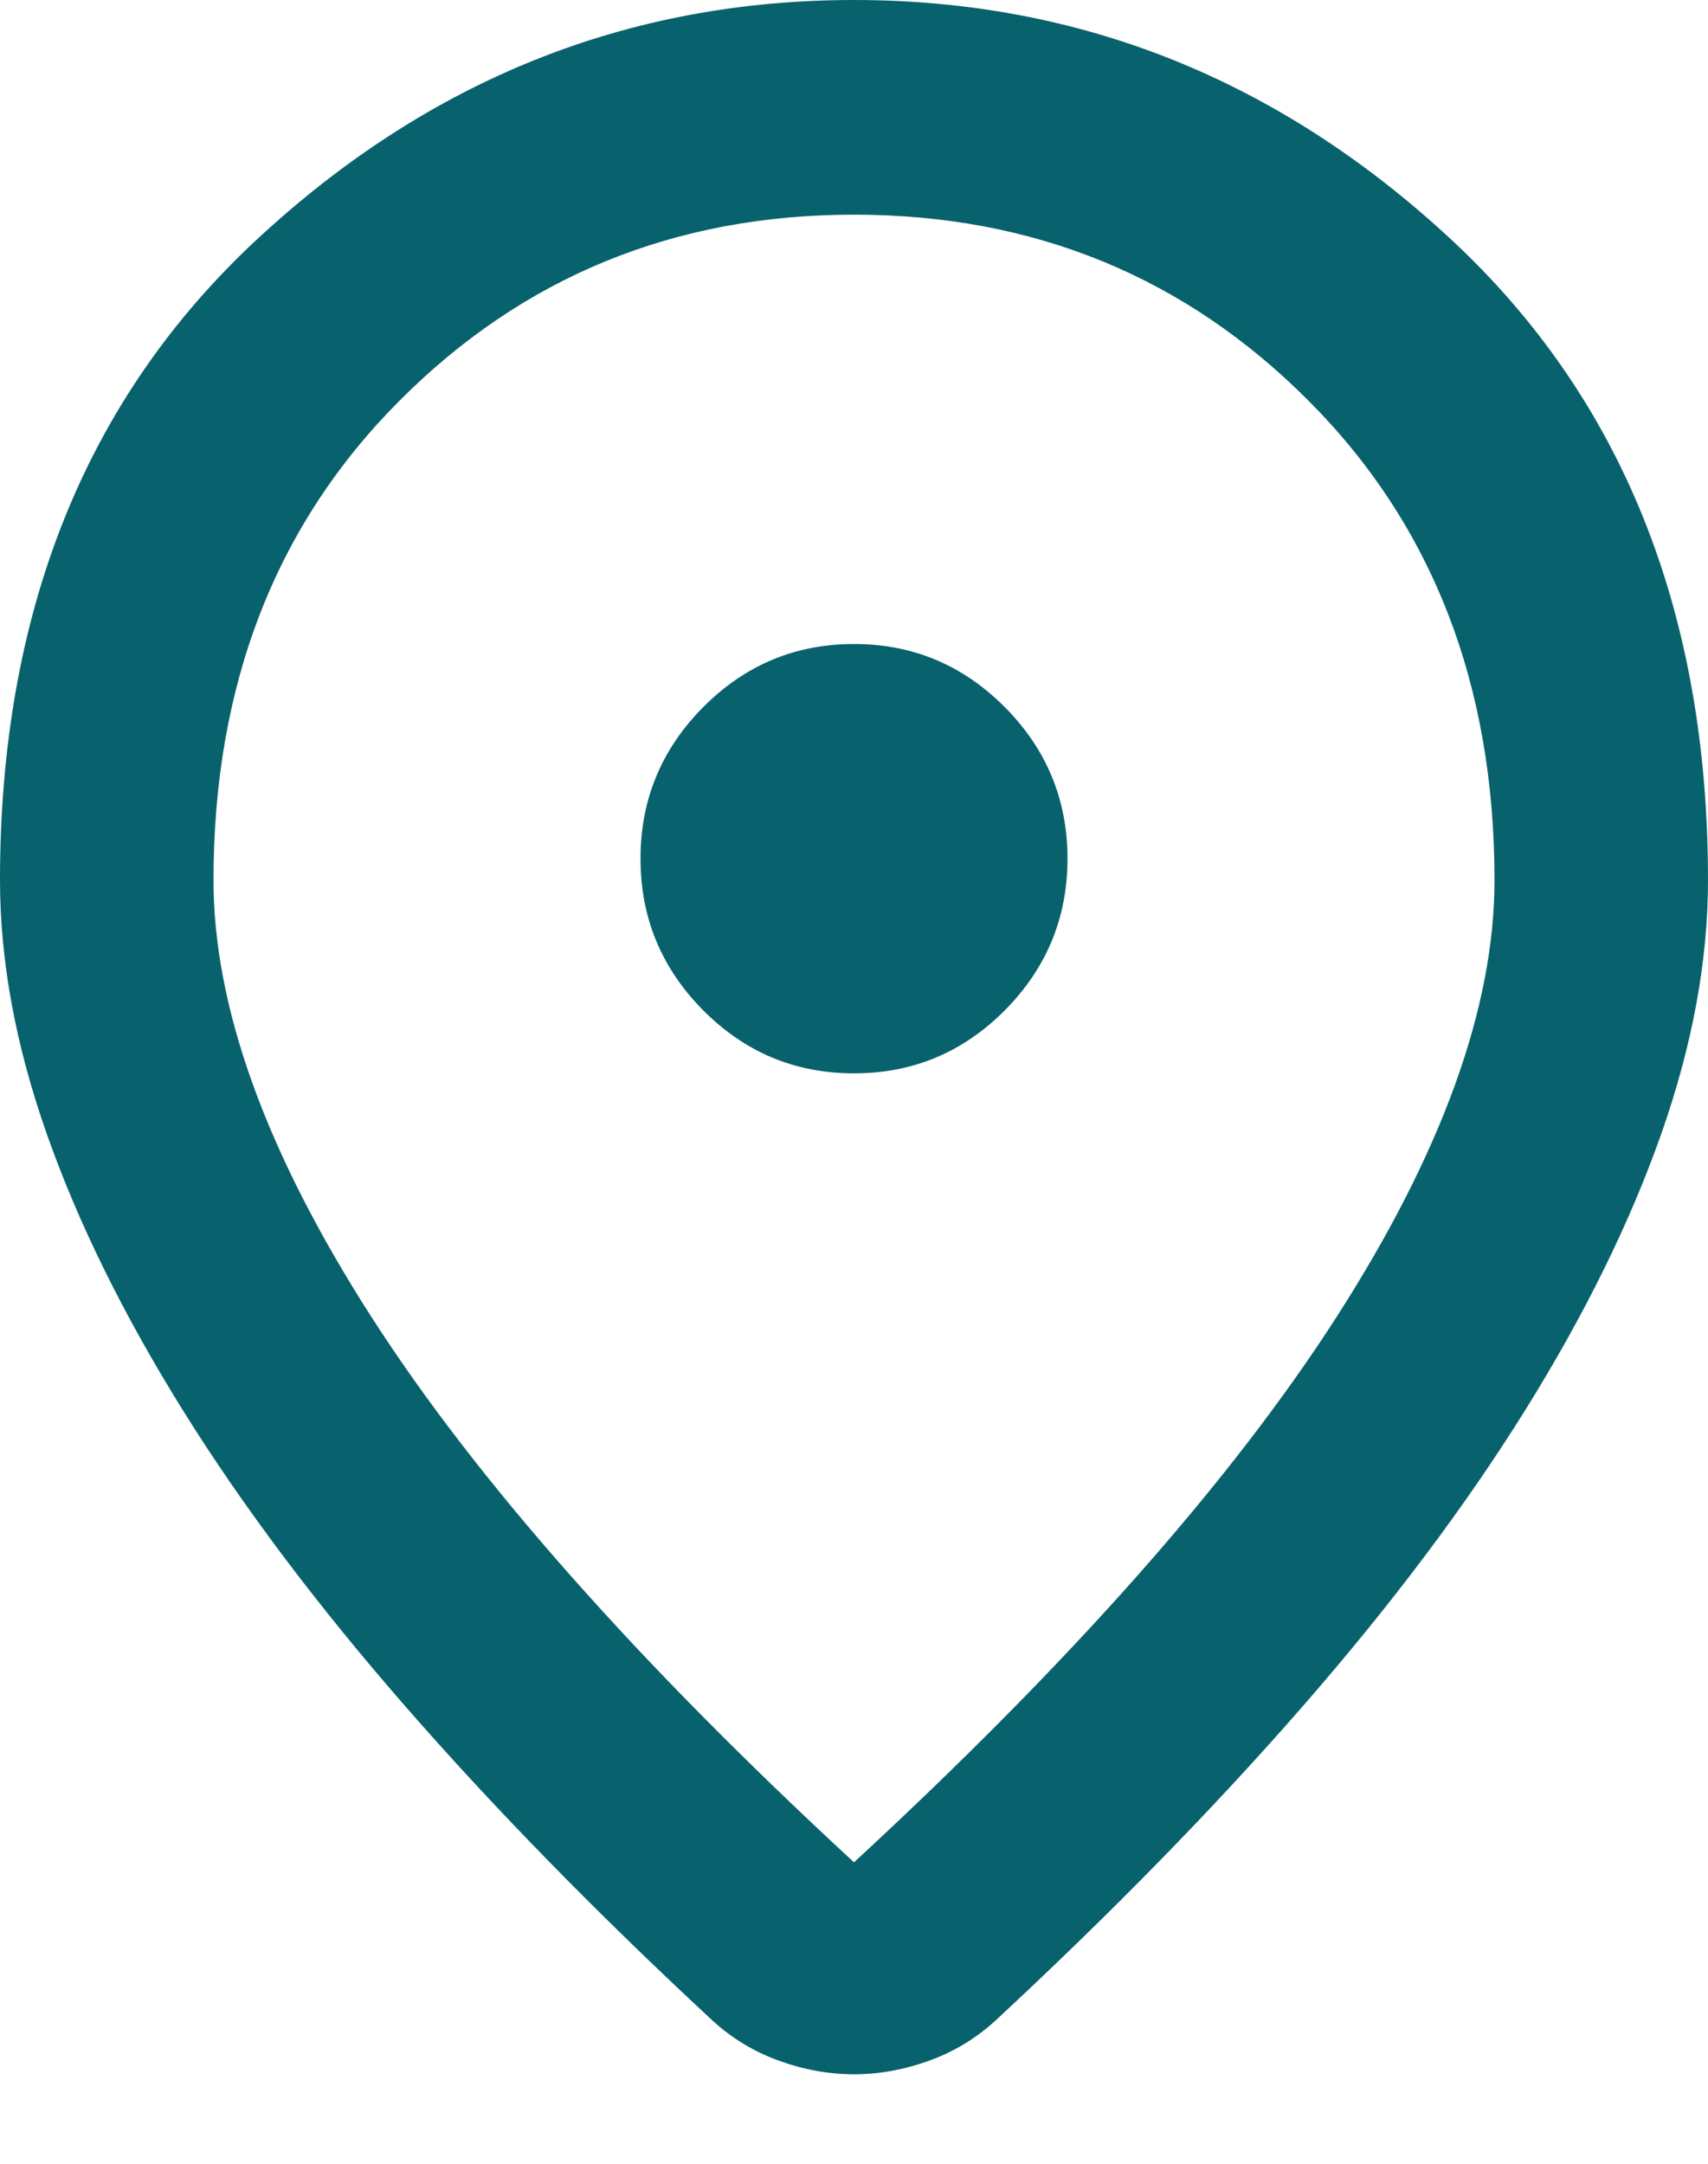 <svg width="15" height="19" viewBox="0 0 15 19" fill="none" xmlns="http://www.w3.org/2000/svg">
<path d="M7.5 16.353C9.406 14.593 10.82 12.995 11.742 11.558C12.664 10.12 13.125 8.844 13.125 7.729C13.125 6.016 12.582 4.614 11.496 3.523C10.41 2.431 9.078 1.885 7.5 1.885C5.922 1.885 4.59 2.431 3.504 3.523C2.418 4.614 1.875 6.016 1.875 7.729C1.875 8.844 2.336 10.12 3.258 11.558C4.18 12.995 5.594 14.593 7.5 16.353ZM7.5 18.214C7.281 18.214 7.062 18.175 6.844 18.096C6.625 18.018 6.43 17.9 6.258 17.743C5.242 16.8 4.344 15.882 3.562 14.986C2.781 14.091 2.129 13.223 1.605 12.382C1.082 11.542 0.684 10.733 0.41 9.955C0.137 9.178 0 8.436 0 7.729C0 5.372 0.754 3.495 2.262 2.097C3.77 0.699 5.516 0 7.5 0C9.484 0 11.23 0.699 12.738 2.097C14.246 3.495 15 5.372 15 7.729C15 8.436 14.863 9.178 14.59 9.955C14.316 10.733 13.918 11.542 13.395 12.382C12.871 13.223 12.219 14.091 11.438 14.986C10.656 15.882 9.758 16.8 8.742 17.743C8.57 17.9 8.375 18.018 8.156 18.096C7.938 18.175 7.719 18.214 7.5 18.214ZM7.5 9.425C8.016 9.425 8.457 9.241 8.824 8.872C9.191 8.502 9.375 8.059 9.375 7.54C9.375 7.022 9.191 6.578 8.824 6.209C8.457 5.84 8.016 5.655 7.5 5.655C6.984 5.655 6.543 5.84 6.176 6.209C5.809 6.578 5.625 7.022 5.625 7.54C5.625 8.059 5.809 8.502 6.176 8.872C6.543 9.241 6.984 9.425 7.5 9.425Z" fill="#08626D"/>
</svg>
